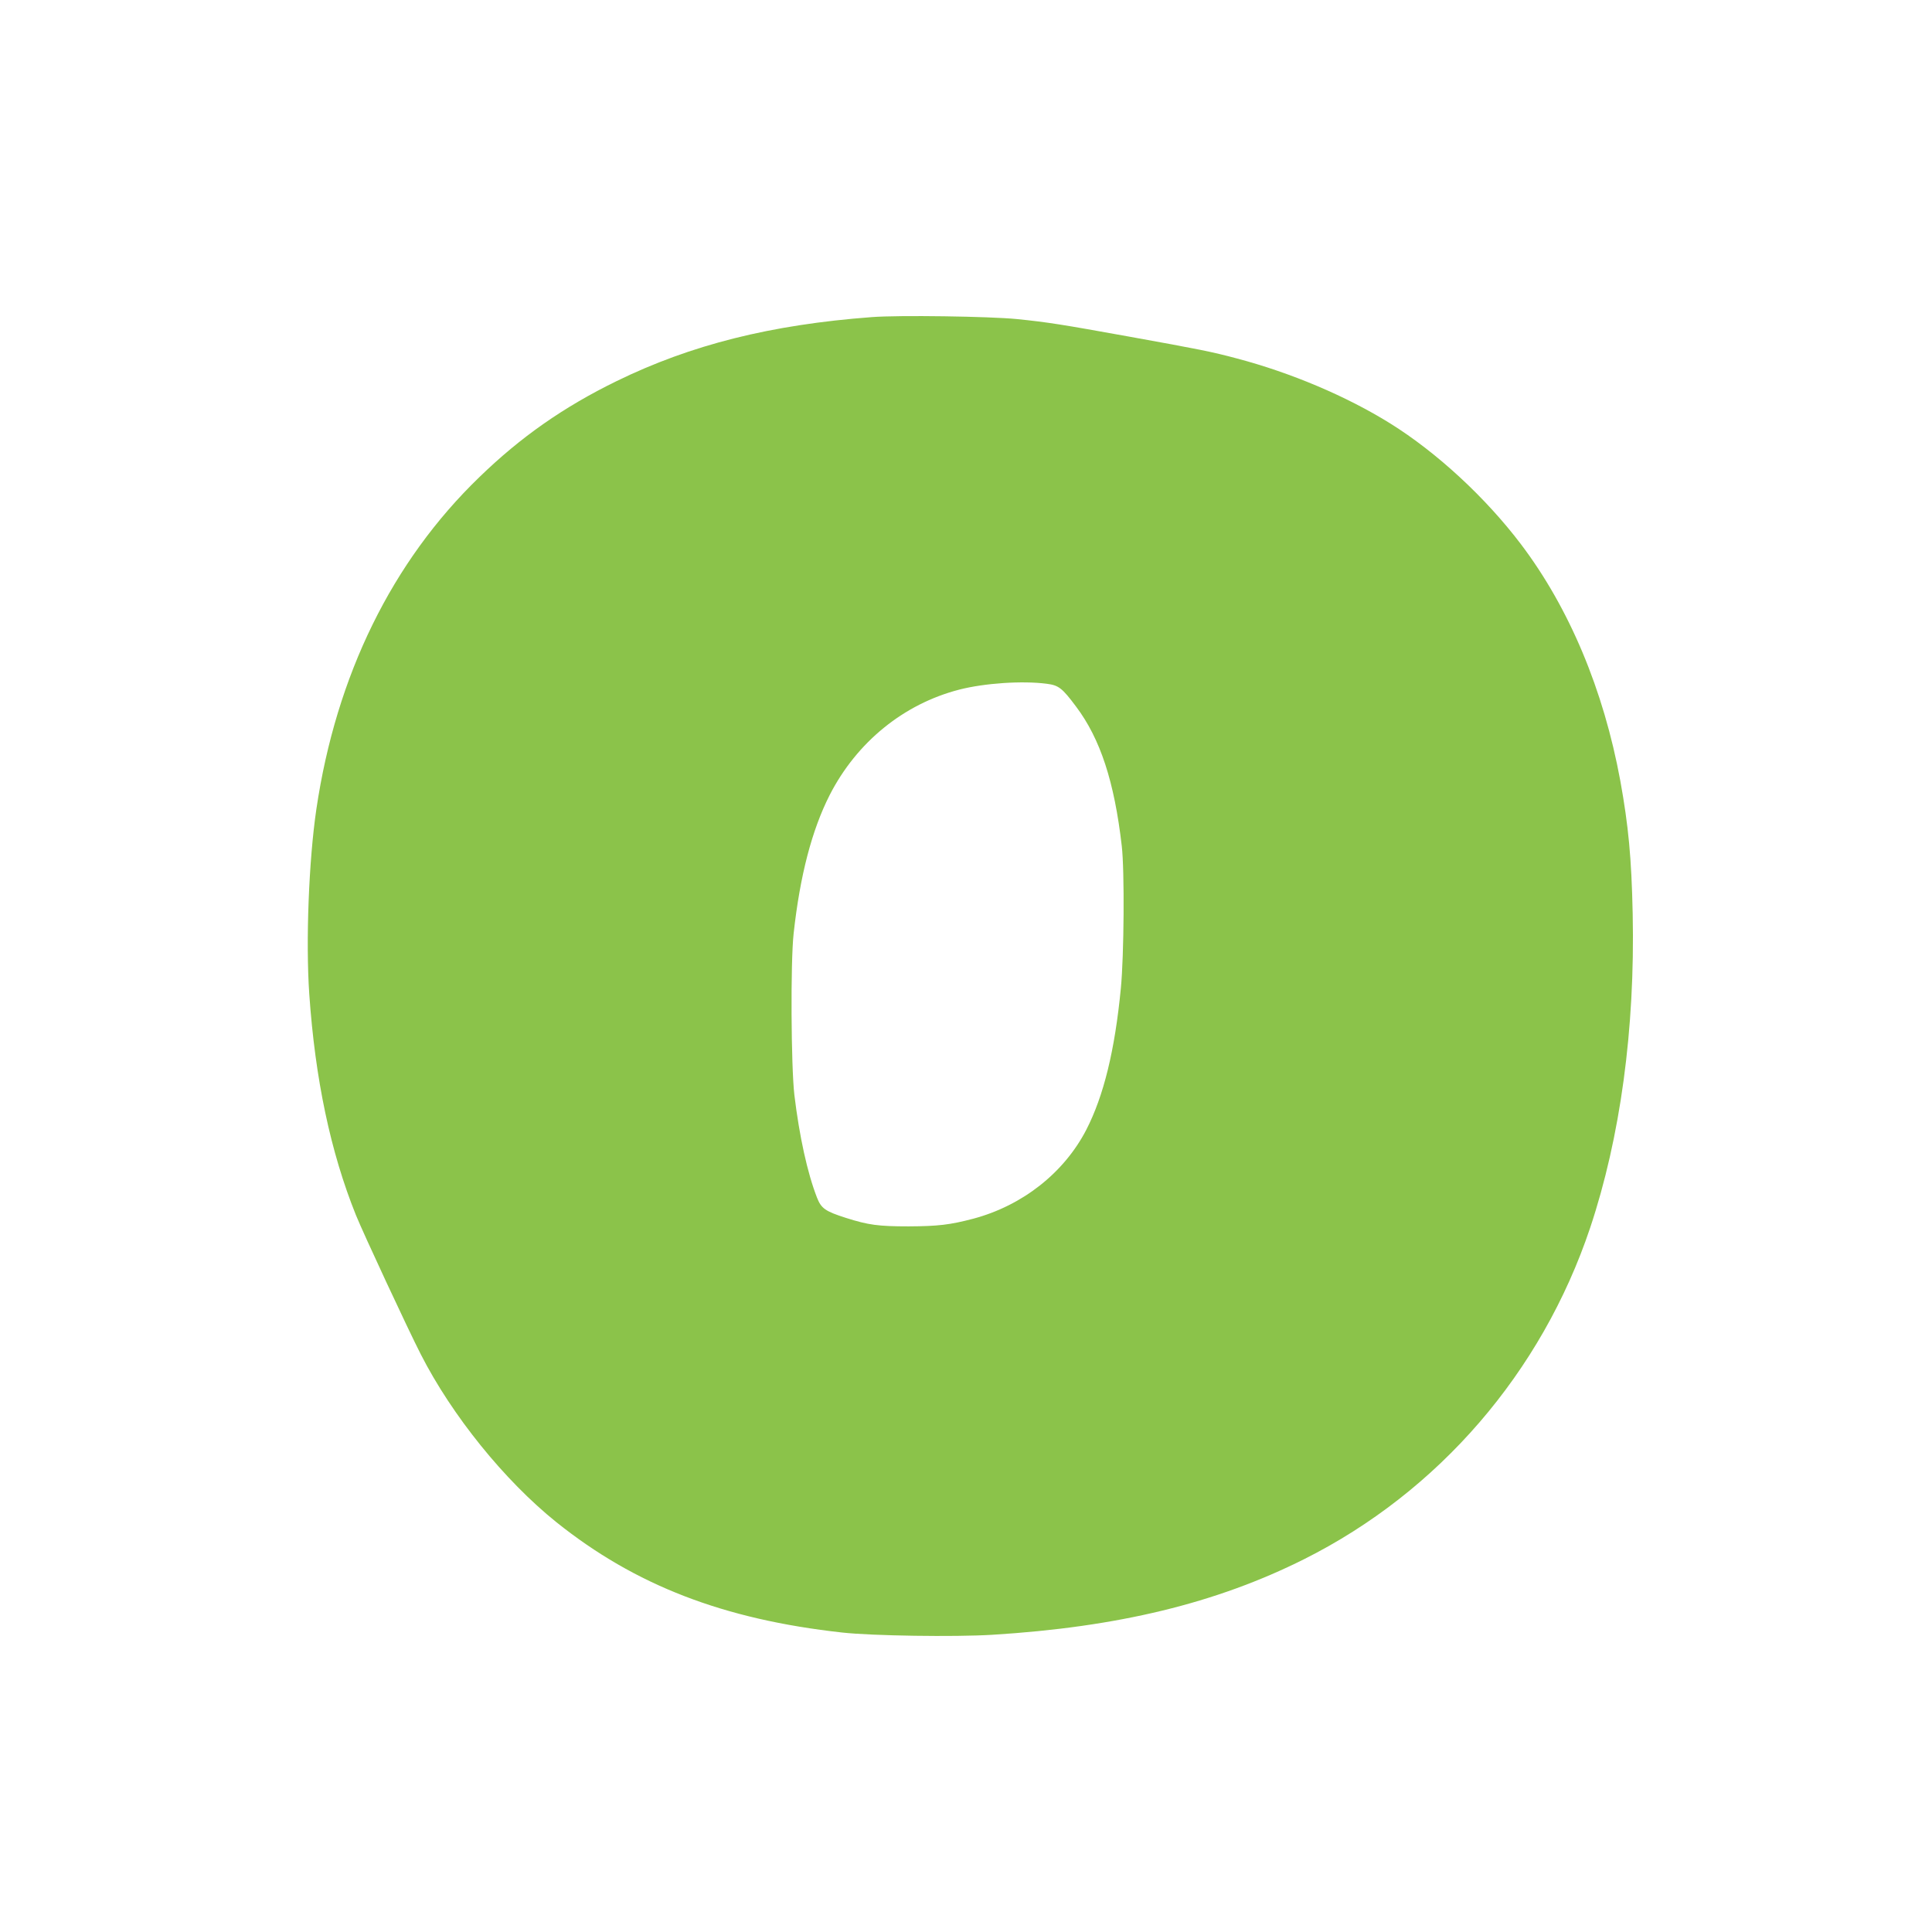 <?xml version="1.0" standalone="no"?>
<!DOCTYPE svg PUBLIC "-//W3C//DTD SVG 20010904//EN"
 "http://www.w3.org/TR/2001/REC-SVG-20010904/DTD/svg10.dtd">
<svg version="1.0" xmlns="http://www.w3.org/2000/svg"
 width="1280pt" height="1280pt" viewBox="0 0 1280 1280"
 preserveAspectRatio="xMidYMid meet">
<g transform="translate(0,1280) scale(0.1,-0.1)"
fill="#8bc34a" stroke="none">
<path d="M5775 10699 c-667 -50 -1197 -183 -1690 -424 -350 -171 -635 -370
-909 -636 -579 -559 -949 -1314 -1080 -2200 -50 -339 -71 -876 -47 -1225 39
-564 141 -1047 309 -1464 47 -117 346 -759 430 -923 207 -406 554 -835 897
-1111 523 -419 1108 -645 1895 -732 199 -22 745 -30 992 -15 834 51 1485 209
2068 501 892 447 1574 1238 1895 2195 200 599 298 1317 282 2080 -8 374 -28
583 -82 882 -111 603 -338 1144 -658 1567 -234 309 -557 608 -867 801 -291
181 -659 336 -1015 430 -168 45 -250 61 -715 145 -449 81 -537 95 -742 116
-181 18 -784 27 -963 13z m1159 -2429 c80 -10 103 -28 195 -151 161 -214 254
-498 303 -924 19 -163 15 -726 -6 -942 -40 -414 -114 -714 -229 -938 -148
-286 -423 -502 -748 -589 -156 -41 -234 -50 -429 -51 -201 0 -267 9 -415 56
-138 44 -164 63 -192 134 -64 164 -117 407 -150 680 -22 190 -26 879 -5 1070
42 384 121 686 239 918 179 350 490 603 858 698 167 43 417 60 579 39z"/>
</g>
</svg>
